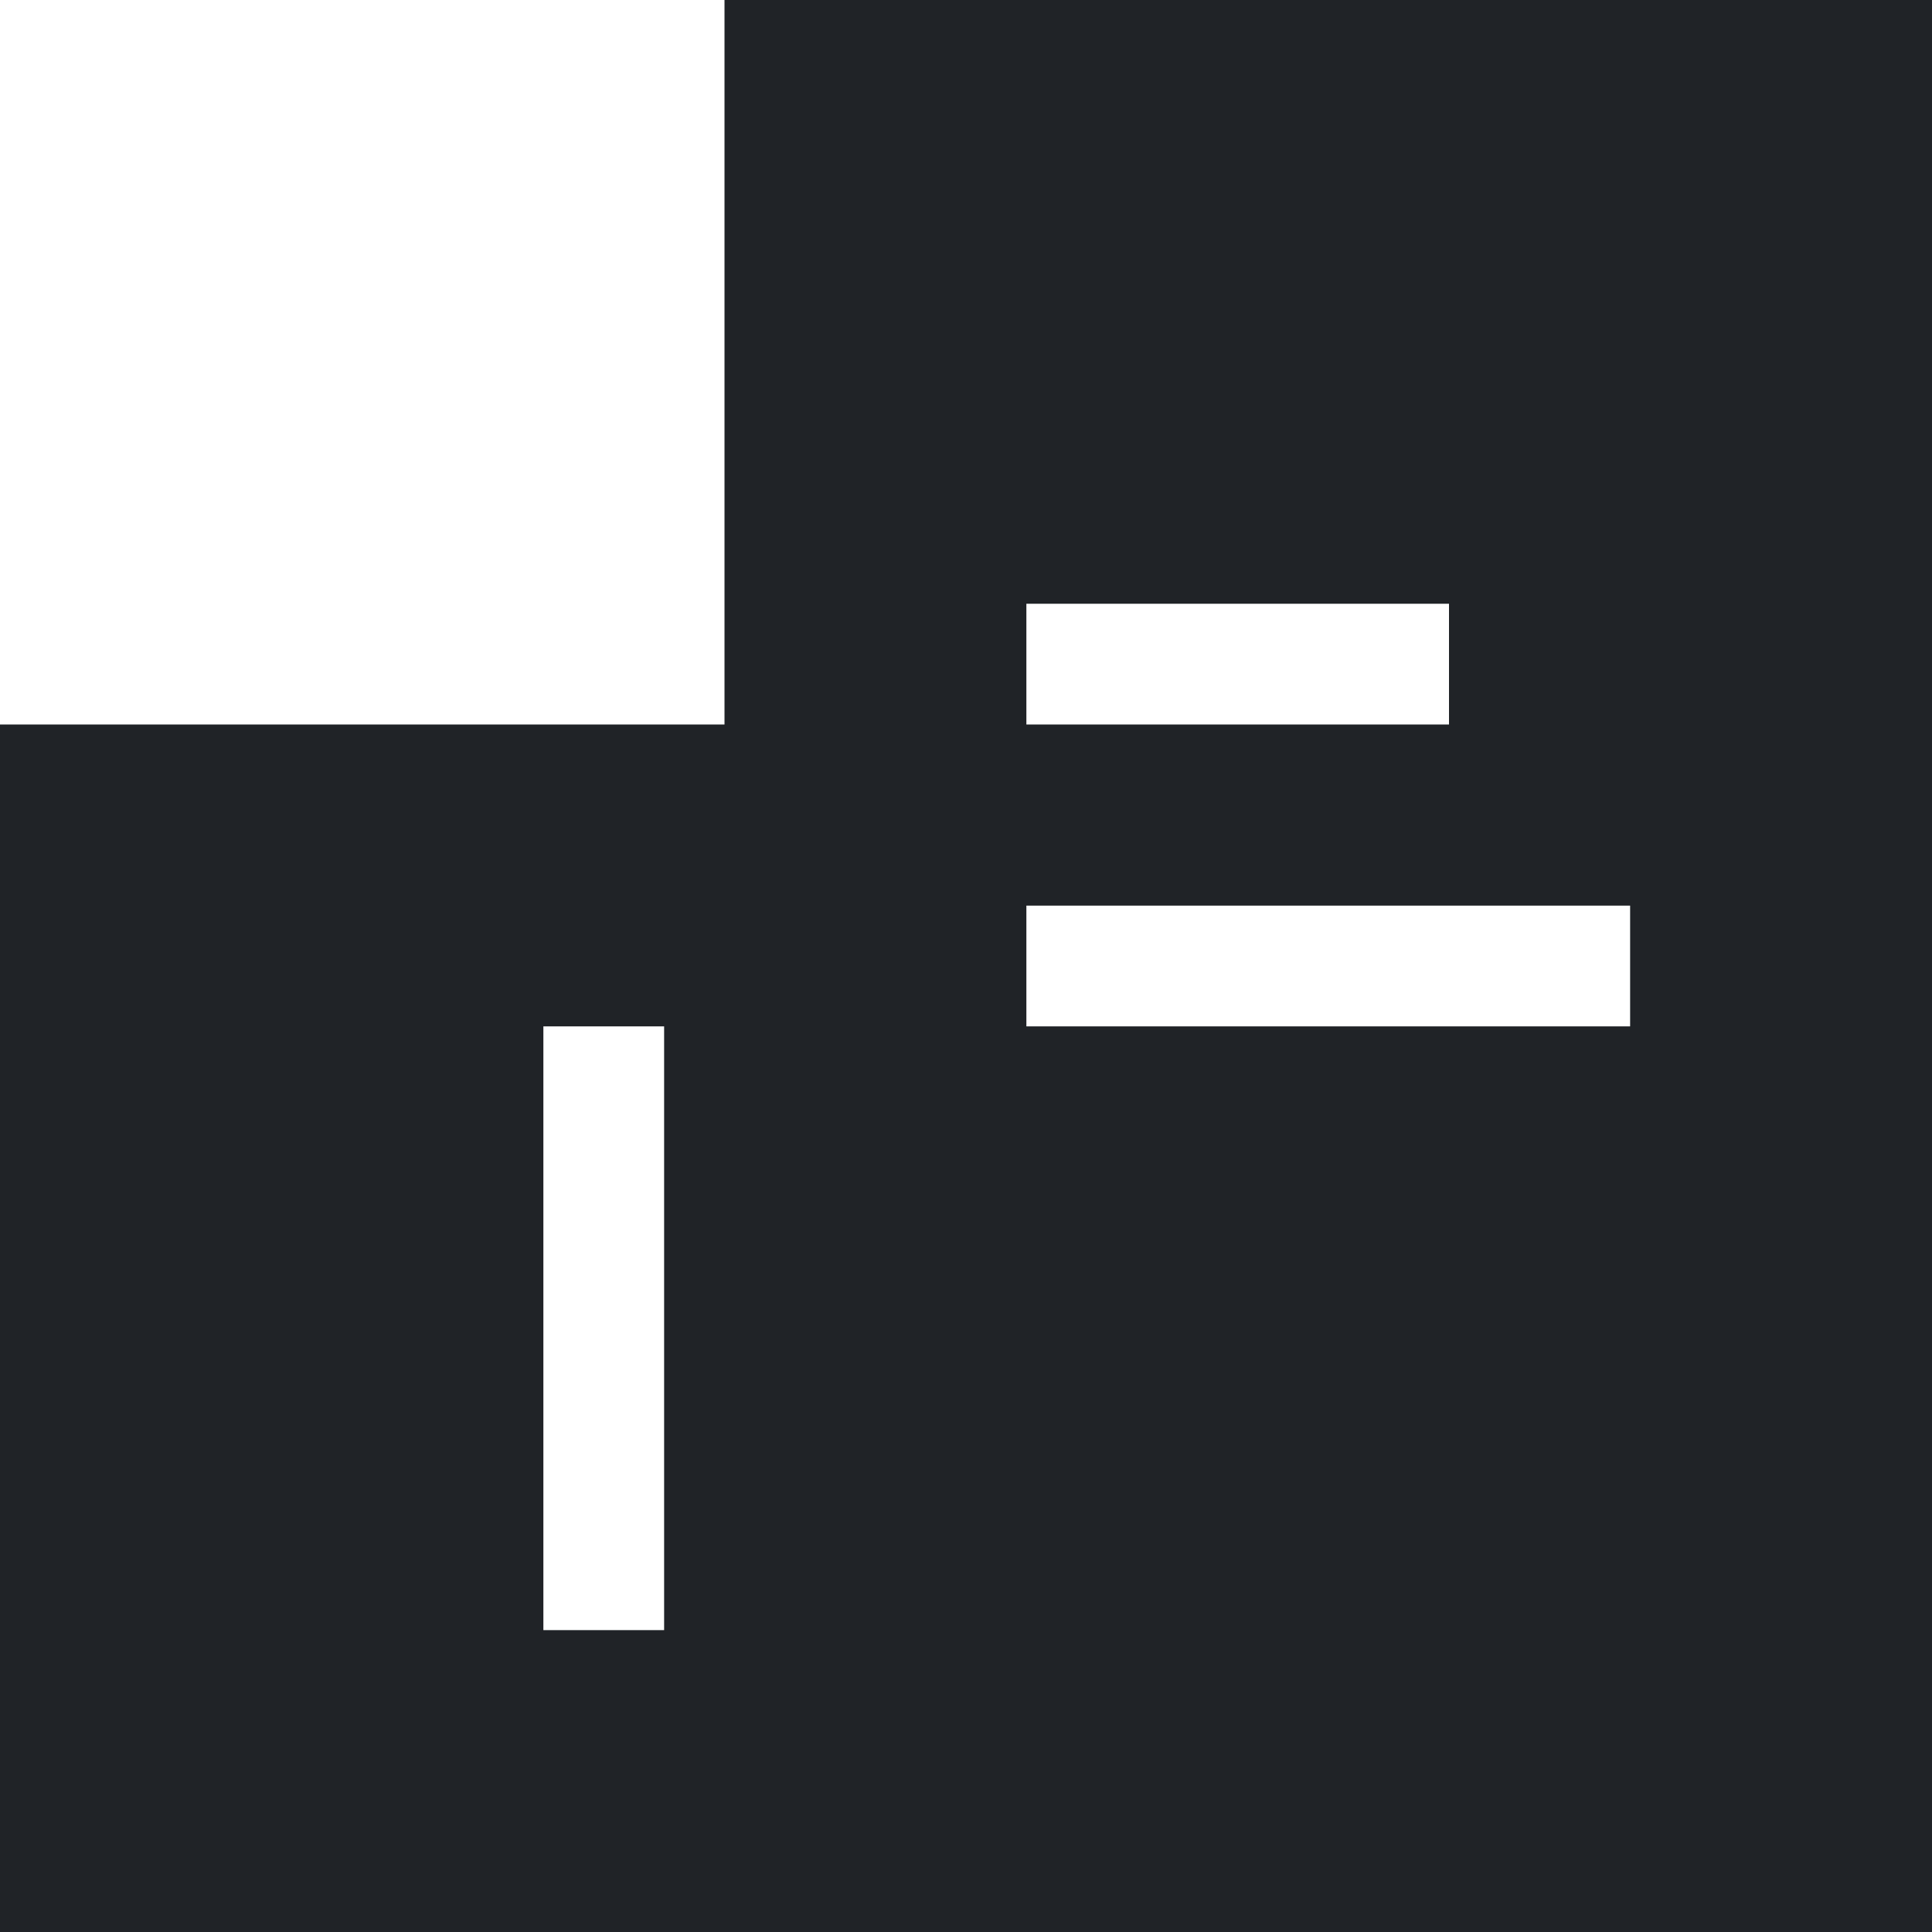 <?xml version="1.0" encoding="utf-8"?>
<svg width="800px" height="800px" viewBox="0 0 32 32" xmlns="http://www.w3.org/2000/svg">
<g fill="none" fill-rule="evenodd">
<path d="m0 0h32v32h-32z"/>
<path d="m32 0v32h-32v-20h12v-12zm-21 17h-2v10h2zm16-2h-10v2h10zm-3-5h-7v2h7z" fill="#202327"/>
</g>
</svg>